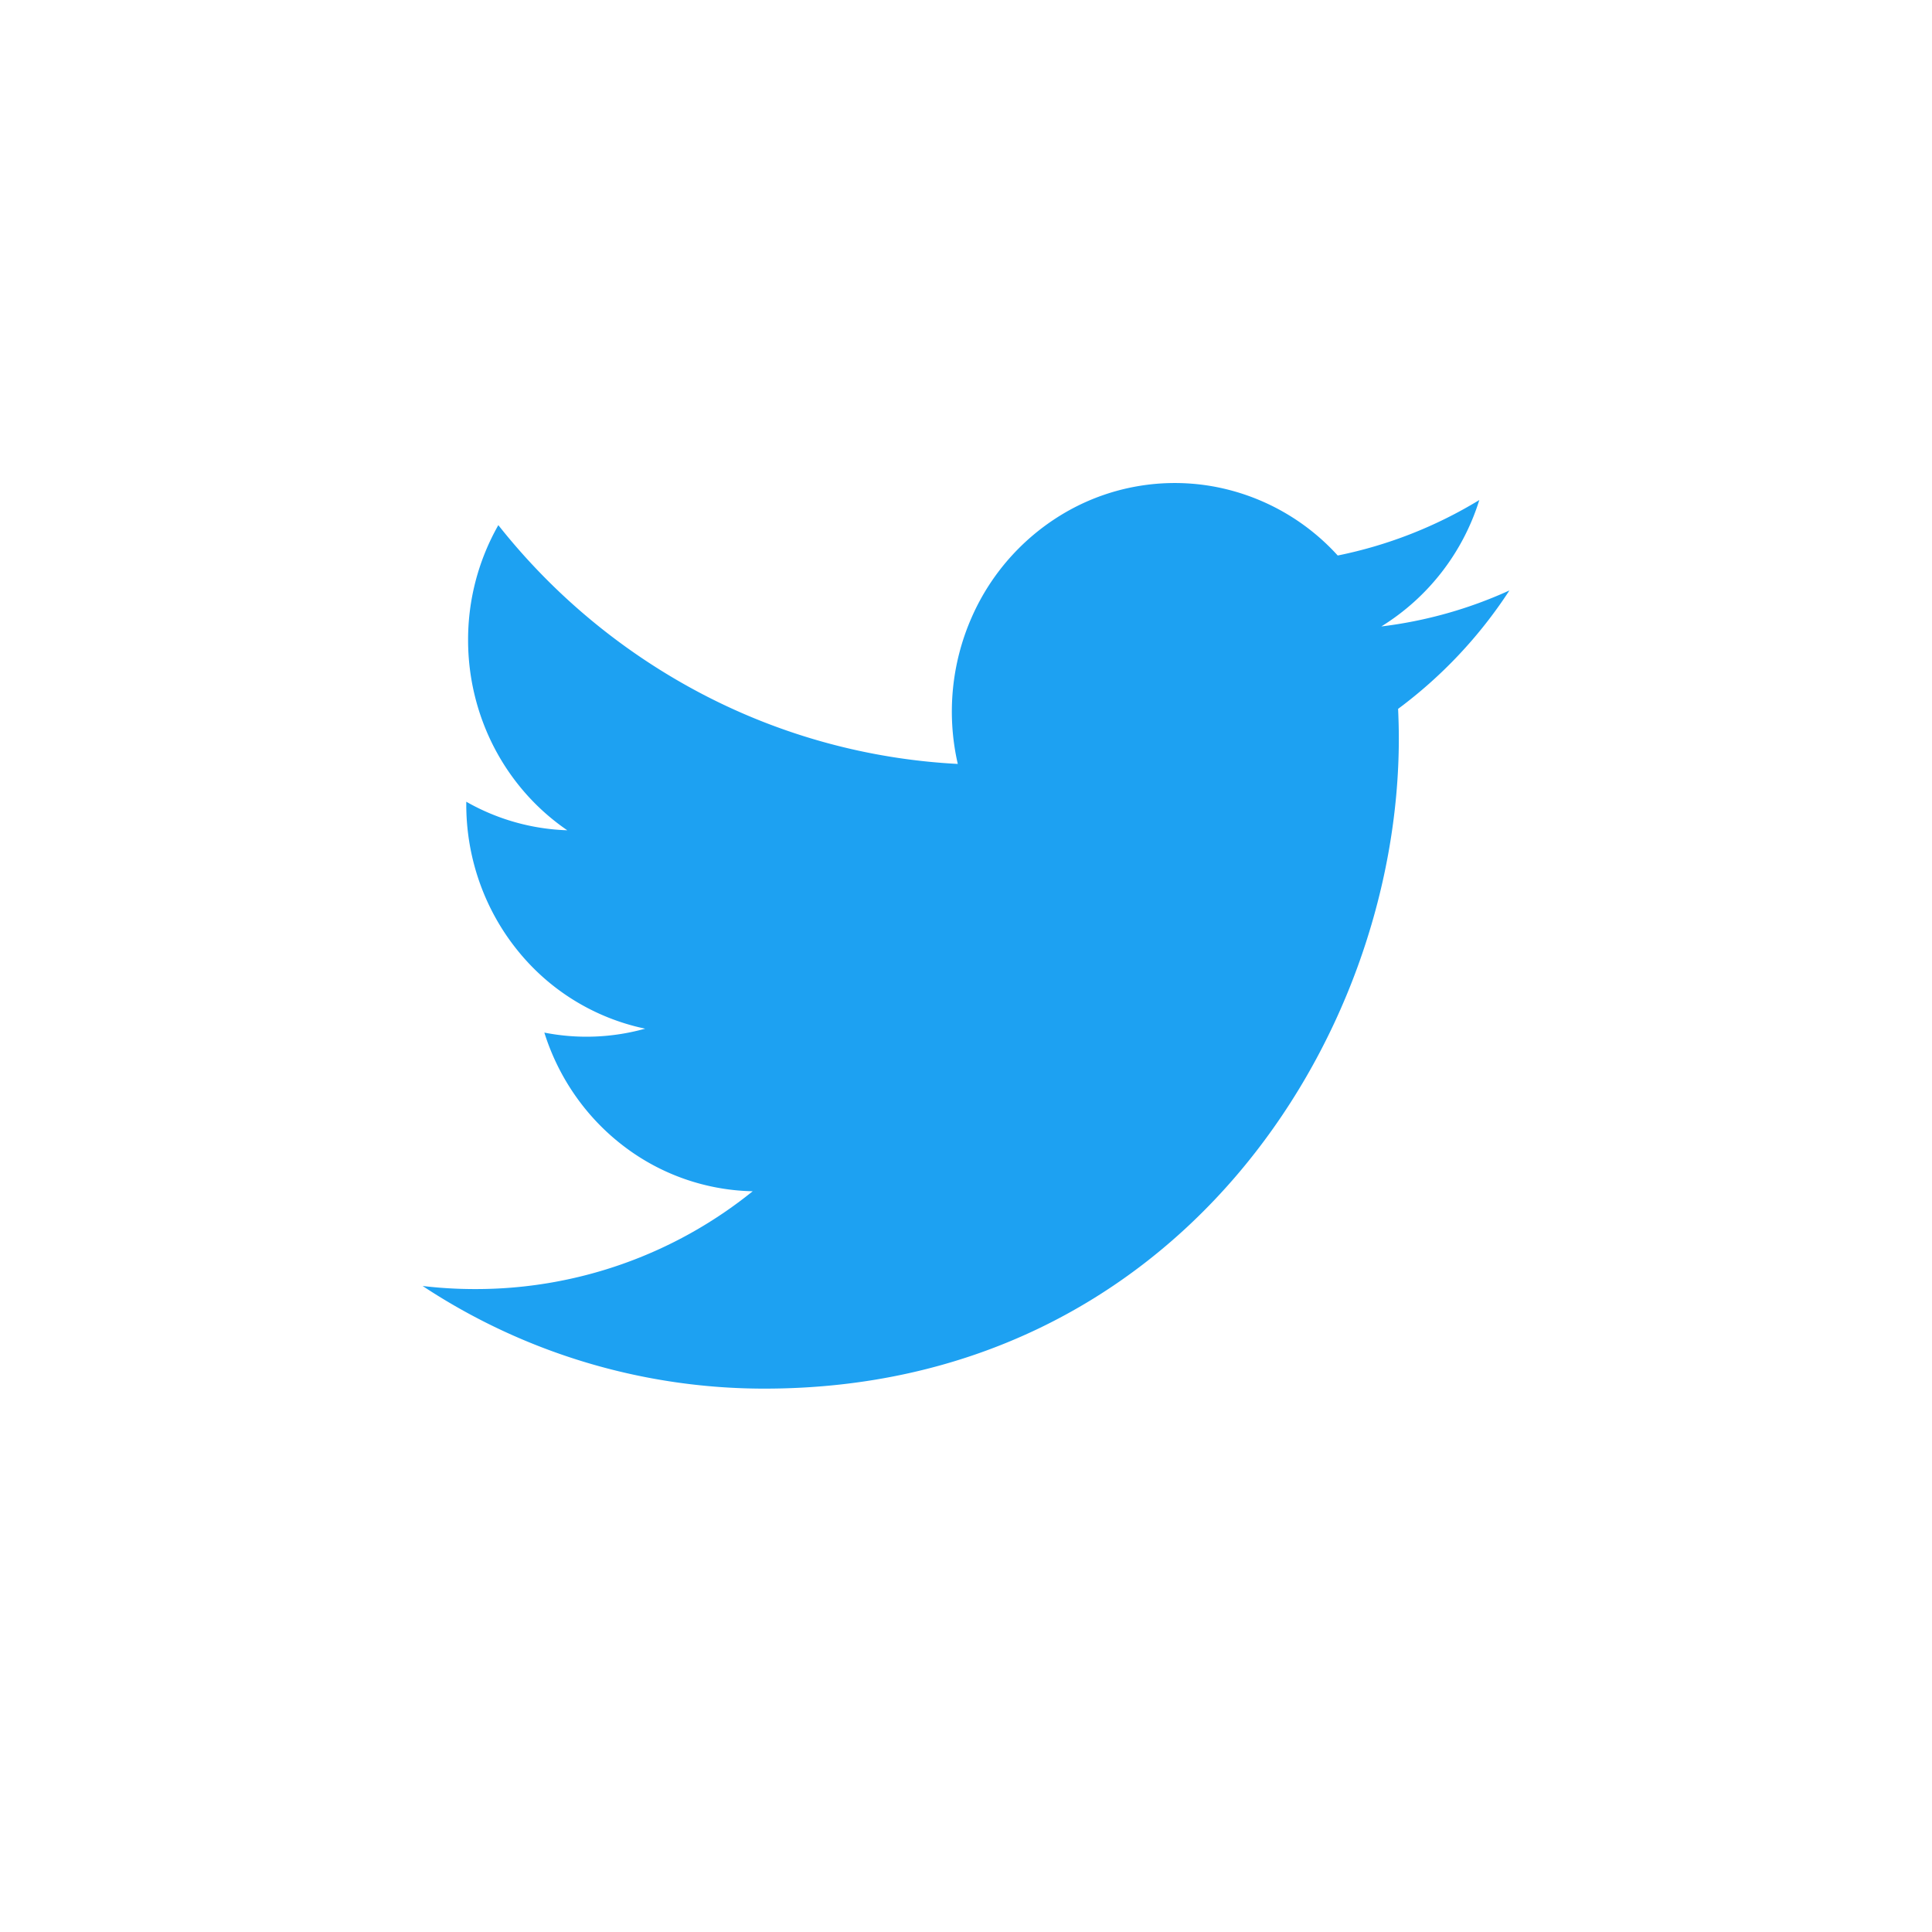 <svg width="32" height="32" fill="none" xmlns="http://www.w3.org/2000/svg"><path fill-rule="evenodd" clip-rule="evenodd" d="M25 9.78a7.199 7.199 0 01-2.121.596 3.782 3.782 0 001.623-2.094 7.287 7.287 0 01-2.345.919 3.667 3.667 0 00-2.096-1.15 3.615 3.615 0 00-2.345.397 3.75 3.75 0 00-1.623 1.78 3.872 3.872 0 00-.229 2.425 10.284 10.284 0 01-4.215-1.148 10.535 10.535 0 01-3.395-2.807 3.838 3.838 0 00-.501 1.904c0 .623.15 1.237.436 1.786.287.55.701 1.018 1.207 1.364a3.61 3.61 0 01-1.673-.473v.047c0 .874.295 1.722.835 2.398a3.68 3.68 0 002.128 1.314 3.611 3.611 0 01-1.67.065c.236.752.696 1.41 1.315 1.881a3.638 3.638 0 002.136.747 7.295 7.295 0 01-4.586 1.62A7.313 7.313 0 017 21.3a10.268 10.268 0 005.661 1.7c6.792 0 10.508-5.767 10.508-10.77 0-.163-.005-.327-.012-.489A7.613 7.613 0 0025 9.781" fill="#1da1f2"/></svg>